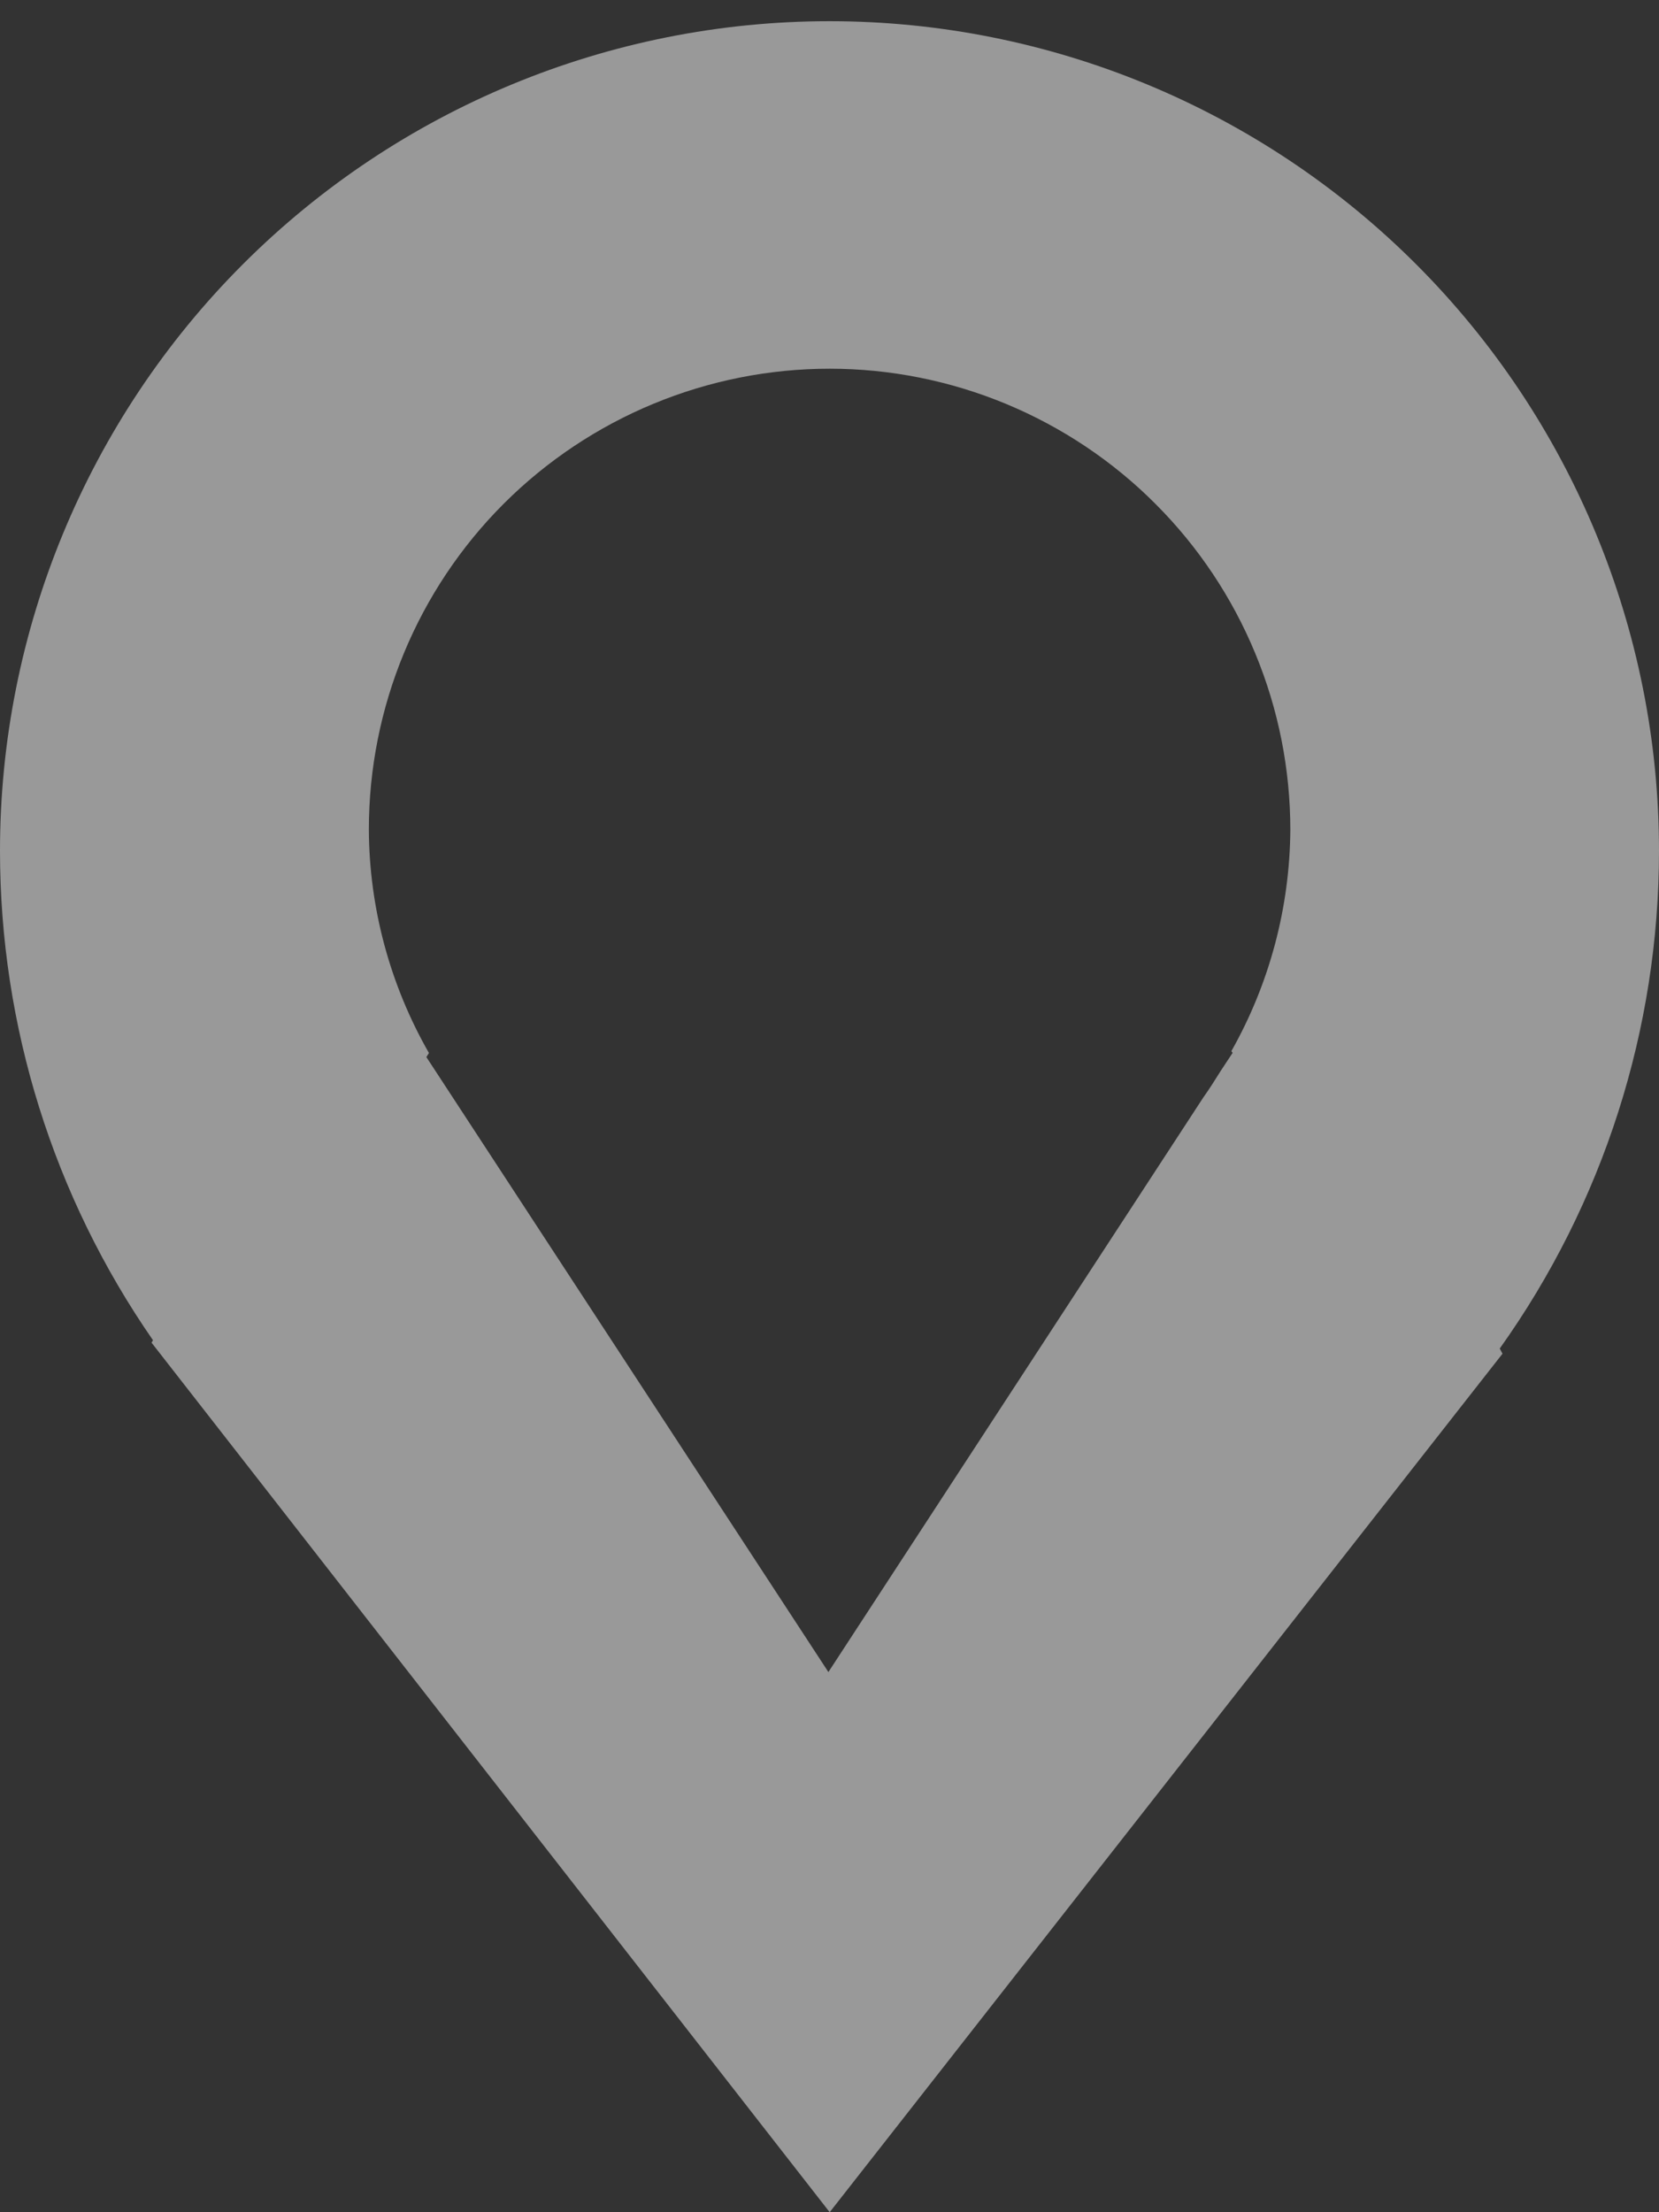 <svg width="9" height="12" viewBox="0 0 9 12" fill="none" xmlns="http://www.w3.org/2000/svg">
<rect x="0" y="0" width="9" height="12" fill="#333333" stroke="none"/>
<g opacity="0.5" clip-path="url(#clip0_1_1203)">
<path fill-rule="evenodd" clip-rule="evenodd" d="M8.136 7.315L8.151 7.343L4.501 12L0.822 7.283L0.83 7.27C0.289 6.49 -0 5.564 1.21404e-07 4.615C1.21404e-07 3.422 0.474 2.277 1.318 1.433C2.162 0.589 3.307 0.115 4.5 0.115C5.693 0.115 6.838 0.589 7.682 1.433C8.526 2.277 9 3.422 9 4.615C9 5.583 8.698 6.527 8.136 7.315ZM4.501 2C3.838 2 3.202 2.264 2.733 2.732C2.264 3.201 2.001 3.837 2.001 4.5C2.003 4.926 2.116 5.343 2.327 5.712L2.313 5.734L4.494 9.07L6.528 5.953C6.561 5.907 6.591 5.859 6.621 5.811L6.687 5.711L6.68 5.702C6.887 5.336 6.997 4.923 7 4.502C7 4.174 6.936 3.849 6.81 3.545C6.685 3.242 6.501 2.966 6.269 2.734C6.037 2.501 5.761 2.317 5.458 2.191C5.154 2.065 4.829 2 4.501 2Z" fill="white"/>
</g>
<defs>
<clipPath id="clip0_1_1203">
<rect width="9" height="12" fill="white"/>
</clipPath>
</defs>
</svg>
